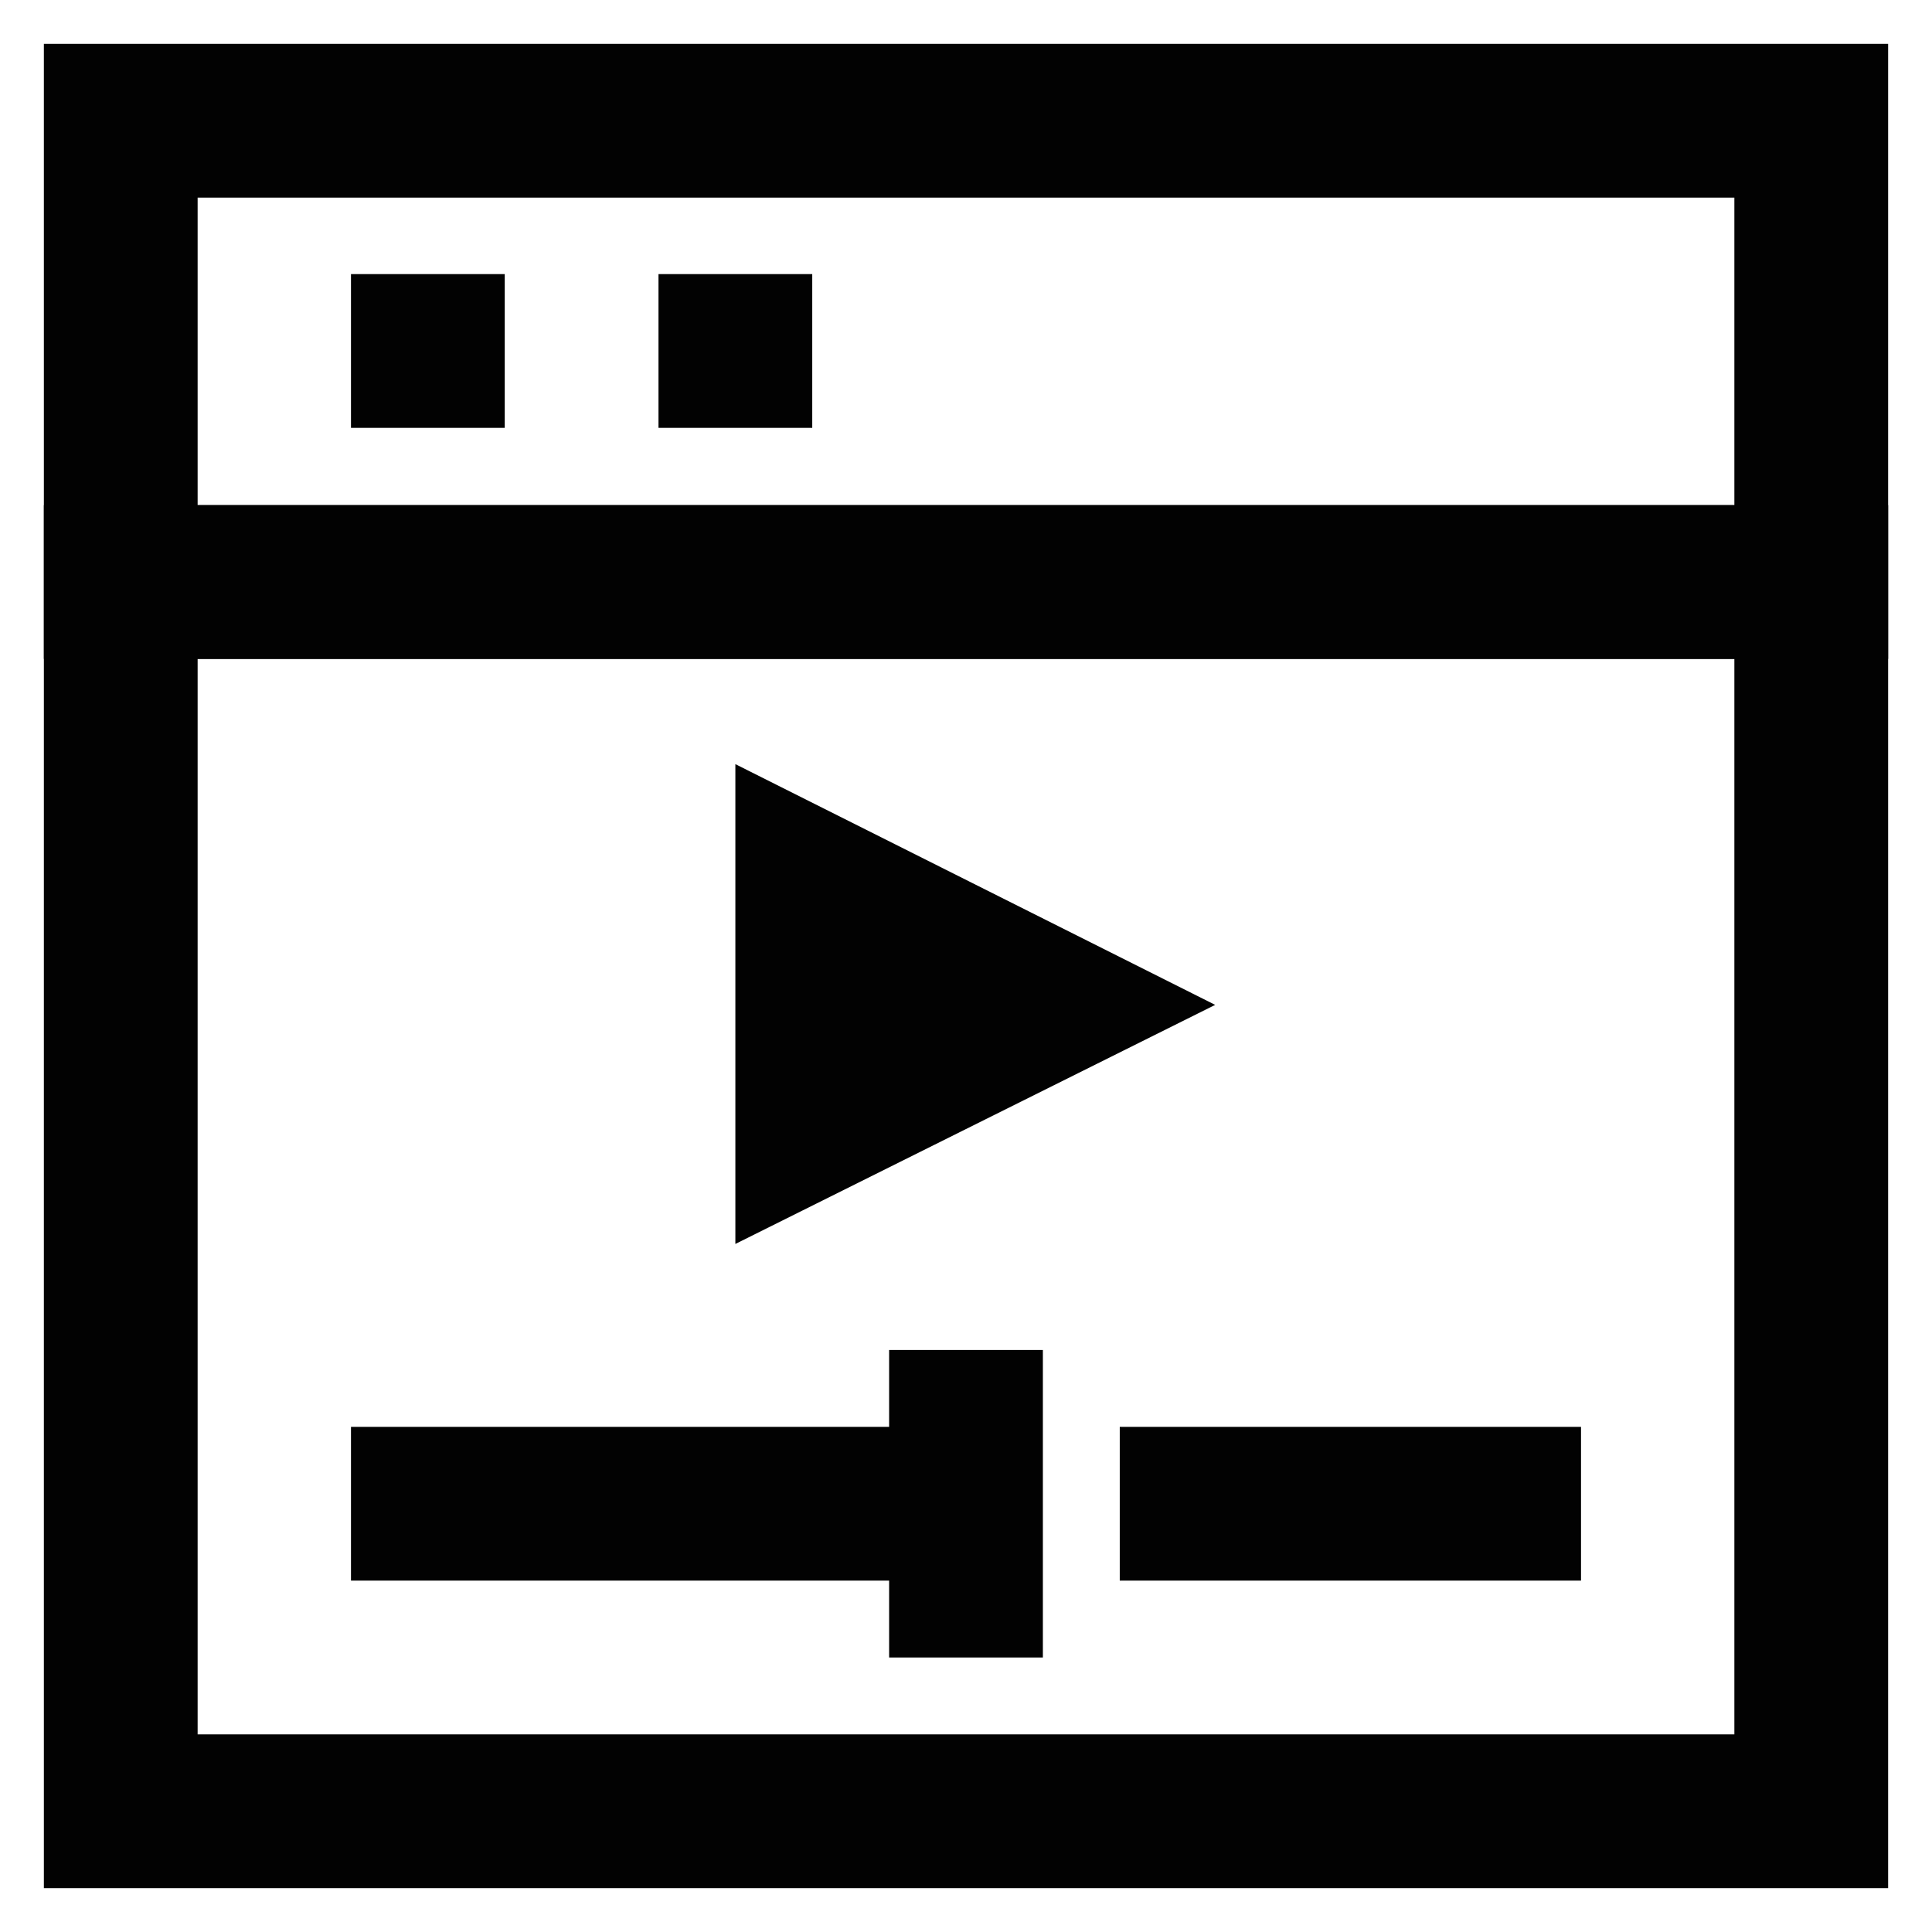 <?xml version="1.0" encoding="utf-8"?>
<svg width="800px" height="800px" viewBox="0 0 24 24" id="Layer_1" data-name="Layer 1" xmlns="http://www.w3.org/2000/svg"><defs><style>.cls-1{fill:none;stroke:#020202;stroke-miterlimit:10;stroke-width:1.91px;}</style></defs><rect class="cls-1" x="1.5" y="1.5" width="21" height="5.73"/><rect class="cls-1" x="1.5" y="7.23" width="21" height="15.27"/><line class="cls-1" x1="4.36" y1="4.36" x2="6.27" y2="4.36"/><line class="cls-1" x1="8.18" y1="4.36" x2="10.09" y2="4.36"/><line class="cls-1" x1="4.36" y1="18.68" x2="12" y2="18.68"/><line class="cls-1" x1="12" y1="16.77" x2="12" y2="20.59"/><line class="cls-1" x1="13.91" y1="18.68" x2="19.64" y2="18.68"/><polygon class="cls-1" points="12.96 12.48 10.09 13.91 10.09 11.04 12.96 12.48"/></svg>